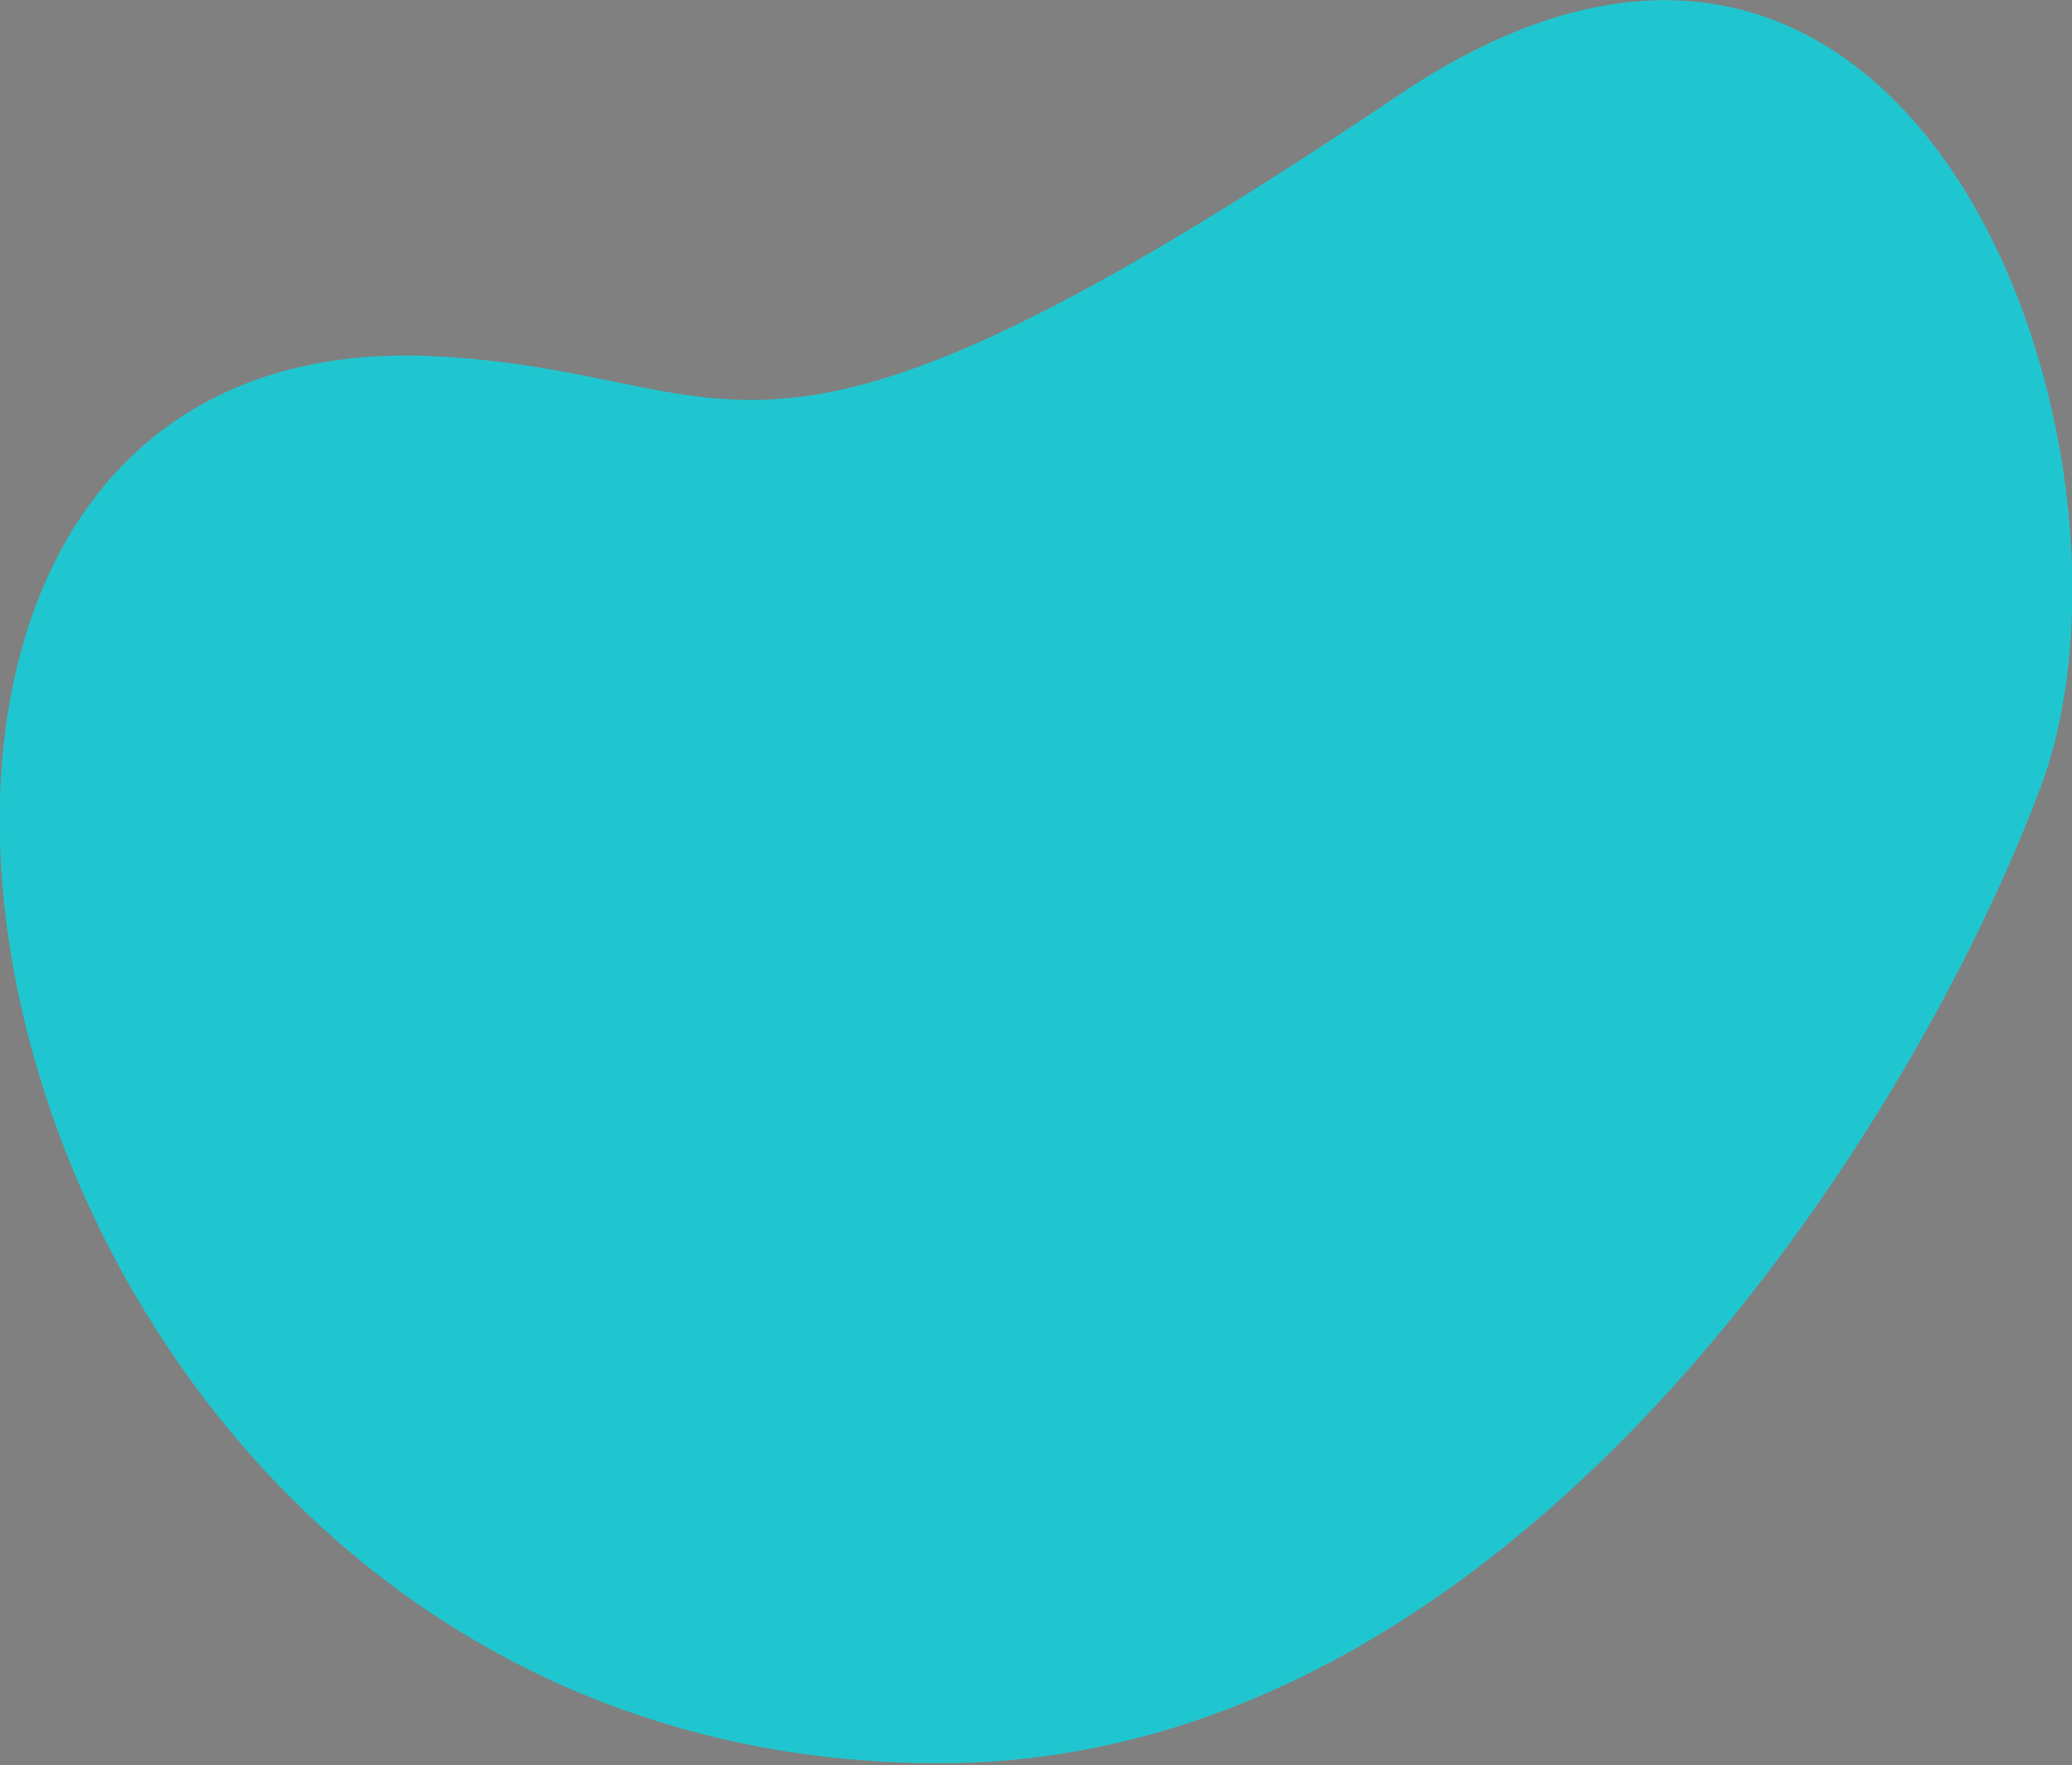 <?xml version="1.0" encoding="UTF-8"?> <!-- Generator: Adobe Illustrator 19.0.0, SVG Export Plug-In . SVG Version: 6.00 Build 0) --> <svg xmlns="http://www.w3.org/2000/svg" xmlns:xlink="http://www.w3.org/1999/xlink" id="Слой_1" x="0px" y="0px" viewBox="0 0 97.8 83.3" style="enable-background:new 0 0 97.8 83.3;" xml:space="preserve"><rect x="0" y="0" width="97.8" height="83.3" fill="#808080" stroke="none"/> <style type="text/css"> .st0{fill:url(#Path_2_);} .st1{fill:url(#XMLID_35_);} .st2{fill:#35B0E2;} .st3{fill:#BEDEF9;} .st4{fill:url(#XMLID_36_);} .st5{fill:url(#Path_3_);} .st6{opacity:0.4;fill:#FFFFFF;enable-background:new ;} .st7{fill:url(#Path_4_);} .st8{fill:#FFFFFF;fill-opacity:0.2;} .st9{opacity:0.5;fill:#373A5B;enable-background:new ;} .st10{fill:url(#Path_5_);} .st11{fill:#FFFFFF;} .st12{opacity:0.5;fill:#FCFCFC;} .st13{fill:#20C6CF;} </style> <g id="Mail-2" transform="translate(797.582, 179.5)"> <linearGradient id="Path_2_" gradientUnits="userSpaceOnUse" x1="-1354.038" y1="294.867" x2="-1354.038" y2="293.436" gradientTransform="matrix(64 0 0 -70.365 86043.914 20648.256)"> <stop offset="0" style="stop-color:#39ABC5"></stop> <stop offset="0.391" style="stop-color:#3BACC4"></stop> <stop offset="0.558" style="stop-color:#42B0C2"></stop> <stop offset="0.681" style="stop-color:#4FB7BD"></stop> <stop offset="0.784" style="stop-color:#60C2B7"></stop> <stop offset="0.874" style="stop-color:#77CFAE"></stop> <stop offset="0.953" style="stop-color:#93DFA4"></stop> <stop offset="1" style="stop-color:#A8EB9D"></stop> </linearGradient> <path id="Path_59_" class="st0" d="M-644.7-58.4l25.7-21.3c2.6-2.1,6.3-2.1,8.9,0l25.7,21.3c1.1,0.9,1.8,2.4,1.8,3.9v38.6 c0,2.8-2.2,5-5,5h-54c-2.8,0-5-2.2-5-5v-38.6C-646.5-56-645.8-57.4-644.7-58.4z"></path> <g id="Group-5-Copy_2_" transform="translate(3.5, 7.729)"> <linearGradient id="XMLID_35_" gradientUnits="userSpaceOnUse" x1="-1356.415" y1="285.522" x2="-1355.977" y2="286.339" gradientTransform="matrix(56.953 0 0 -65 76619.375 18540.131)"> <stop offset="0" style="stop-color:#D4C4FF"></stop> <stop offset="1" style="stop-color:#E4F6FF"></stop> </linearGradient> <path id="XMLID_16_" class="st1" d="M-643.5-83.6h51c1.7,0,3,1.3,3,3v59c0,1.7-1.3,3-3,3h-50c-1.6,0-3-1.3-3-3l-0.9-59 C-646.5-82.2-645.2-83.6-643.5-83.6C-643.5-83.6-643.5-83.6-643.5-83.6z"></path> <path id="Path-133_1_" class="st2" d="M-637.9-73c-0.5,0-0.9-0.4-0.9-0.9c0-0.5,0.4-0.9,0.9-0.9h23.5c0.5,0,0.9,0.4,0.9,0.9 c0,0.5-0.4,0.9-0.9,0.9H-637.9z"></path> <path id="Path-133-Copy_1_" class="st3" d="M-637.9-67c-0.5,0-0.9-0.4-0.9-0.9c0-0.5,0.4-0.9,0.9-0.9h10.5c0.5,0,0.9,0.4,0.9,0.9 c0,0.5-0.4,0.9-0.9,0.9H-637.9z"></path> </g> <linearGradient id="XMLID_36_" gradientUnits="userSpaceOnUse" x1="-1354.448" y1="290.895" x2="-1353.79" y2="292.277" gradientTransform="matrix(64 0 0 -45.163 86043.914 13141.47)"> <stop offset="0" style="stop-color:#39ABC5"></stop> <stop offset="1" style="stop-color:#A8EB9D"></stop> </linearGradient> <path id="XMLID_2_" class="st4" d="M-582.7-56.1c0.2,0.5,0.2,1,0.2,1.5v38.6c0,2.8-2.2,5-5,5h-54c-2.8,0-5-2.2-5-5v-38.6 c0-0.5,0.1-1,0.2-1.5l27.8,28.2l0,0c1.9,2,5.1,2,7.1,0L-582.7-56.1z"></path> </g> <g id="Конверт_1_" transform="translate(877.229, 183.636)"> <linearGradient id="Path_3_" gradientUnits="userSpaceOnUse" x1="-1433.766" y1="285.317" x2="-1433.367" y2="286.143" gradientTransform="matrix(64 0 0 -46 91061.281 13172.65)"> <stop offset="0" style="stop-color:#FFCFAA"></stop> <stop offset="1" style="stop-color:#FA6EB9"></stop> </linearGradient> <path id="Path_1_" class="st5" d="M-704,20.5h29c1.5,0,2.7,1.2,2.7,2.7v19.3c0,1.5-1.2,2.7-2.7,2.7h-29c-1.5,0-2.7-1.2-2.7-2.7 V23.2C-706.7,21.7-705.5,20.5-704,20.5z"></path> <path id="XMLID_38_" class="st6" d="M-704.3,20.5h29.5l-13.3,15.3c-0.9,1-2.4,1-3.3,0l0,0L-704.3,20.5z"></path> </g> <g id="Security-small" transform="translate(368.47, 335.098)"> <linearGradient id="Path_4_" gradientUnits="userSpaceOnUse" x1="-918.923" y1="133.028" x2="-918.327" y2="133.782" gradientTransform="matrix(34.548 0.398 0.478 -41.458 31359.957 5768.507)"> <stop offset="0" style="stop-color:#39ABC5"></stop> <stop offset="1" style="stop-color:#A8EB9D"></stop> </linearGradient> <path id="Path_76_" class="st7" d="M-309.6-147.1l15,9.2c0.7,0.4,1.1,1.2,1,2c-0.6,7.2-2.2,13.2-4.9,18c-2.9,5.1-6.5,8.9-11,11.4 c-0.8,0.7-2.2,0.7-3.3,0c-5.1-3.3-9-7.5-11.5-12.6c-2.4-4.9-3.7-10.6-3.8-17.3h0c0-0.8,0.4-1.5,1-1.9l15.3-8.9 C-311.1-147.5-310.3-147.5-309.6-147.1z"></path> <path id="Rectangle-Copy-7" class="st8" d="M-310.7-143.1l-13.3,7.7c0.2,5.6,1.4,10.4,3.4,14.5c2.1,4.3,5.3,7.9,9.6,10.7 c3.7-2.2,6.7-5.4,9.1-9.7c2.3-4,3.7-9.1,4.3-15.2L-310.7-143.1z M-309.6-147.1l15,9.2c0.7,0.4,1.1,1.2,1,2 c-0.6,7.2-2.2,13.2-4.9,18c-2.9,5.1-6.5,8.9-11,11.4c-0.8,0.7-2.2,0.7-3.3,0c-5.1-3.3-9-7.5-11.5-12.6c-2.4-4.9-3.7-10.6-3.8-17.3 c0-0.8,0.4-1.5,1-1.9l15.3-8.9C-311.1-147.5-310.3-147.5-309.6-147.1z"></path> <path class="st9" d="M-312.2-126.6c-1-0.5-1.7-1.5-1.7-2.7c0-1.7,1.4-3,3-3s3,1.4,3,3c0,1.2-0.7,2.2-1.7,2.7l0.7,3.6l-4,0 L-312.2-126.6z"></path> </g> <g id="Stats-2" transform="translate(176.468, 475.864)"> <linearGradient id="Path_5_" gradientUnits="userSpaceOnUse" x1="-735.955" y1="-5.259" x2="-735.464" y2="-4.362" gradientTransform="matrix(76.943 0 0 -62.391 56551.168 -520.941)"> <stop offset="0" style="stop-color:#39ABC5"></stop> <stop offset="1" style="stop-color:#A8EB9D"></stop> </linearGradient> <path id="Path_81_" class="st10" d="M-84-248.7H-33c1.2,0,2.2,1.3,2.2,3v56.4c0,1.7-1,3-2.2,3H-84c-1.2,0-2.2-1.3-2.2-3v-56.4 C-86.2-247.4-85.2-248.7-84-248.7z"></path> <path id="Path-130_15_" class="st11" d="M-76.2-237.3c-0.5,0-0.9-0.4-0.9-0.9s0.4-0.9,0.9-0.9h8.8c0.5,0,0.9,0.4,0.9,0.9 s-0.4,0.9-0.9,0.9H-76.2z"></path> <path id="Path-130-Copy_9_" class="st12" d="M-76.2-231.9c-0.5,0-0.9-0.4-0.9-0.9s0.4-0.9,0.9-0.9h17.7c0.5,0,0.9,0.4,0.9,0.9 s-0.4,0.9-0.9,0.9H-76.2z"></path> <path id="XMLID_20_" class="st11" d="M-75.1-206.2h7c1.1,0,2,0.9,2,2v8c0,1.1-0.9,2-2,2h-7c-1.1,0-2-0.9-2-2v-8 C-77.1-205.3-76.2-206.2-75.1-206.2z"></path> <path id="XMLID_19_" class="st11" d="M-62-213.2h7c1.1,0,2,0.9,2,2v15c0,1.1-0.9,2-2,2h-7c-1.1,0-2-0.9-2-2v-15 C-64-212.3-63.1-213.2-62-213.2z"></path> <path id="XMLID_18_" class="st11" d="M-49-222.2h7c1.1,0,2,0.9,2,2v24c0,1.1-0.9,2-2,2h-7c-1.1,0-2-0.9-2-2v-24 C-51-221.3-50.1-222.2-49-222.2z"></path> </g> <path id="XMLID_17_" class="st13" d="M20.3,16.8C35.7,17.5,34.8,25.5,66,4.5c24.6-16.6,36.2,17,30.3,32.7s-24.6,46-51.9,46 C-2.6,83.3-15,15.3,20.3,16.8z"></path> </svg> 